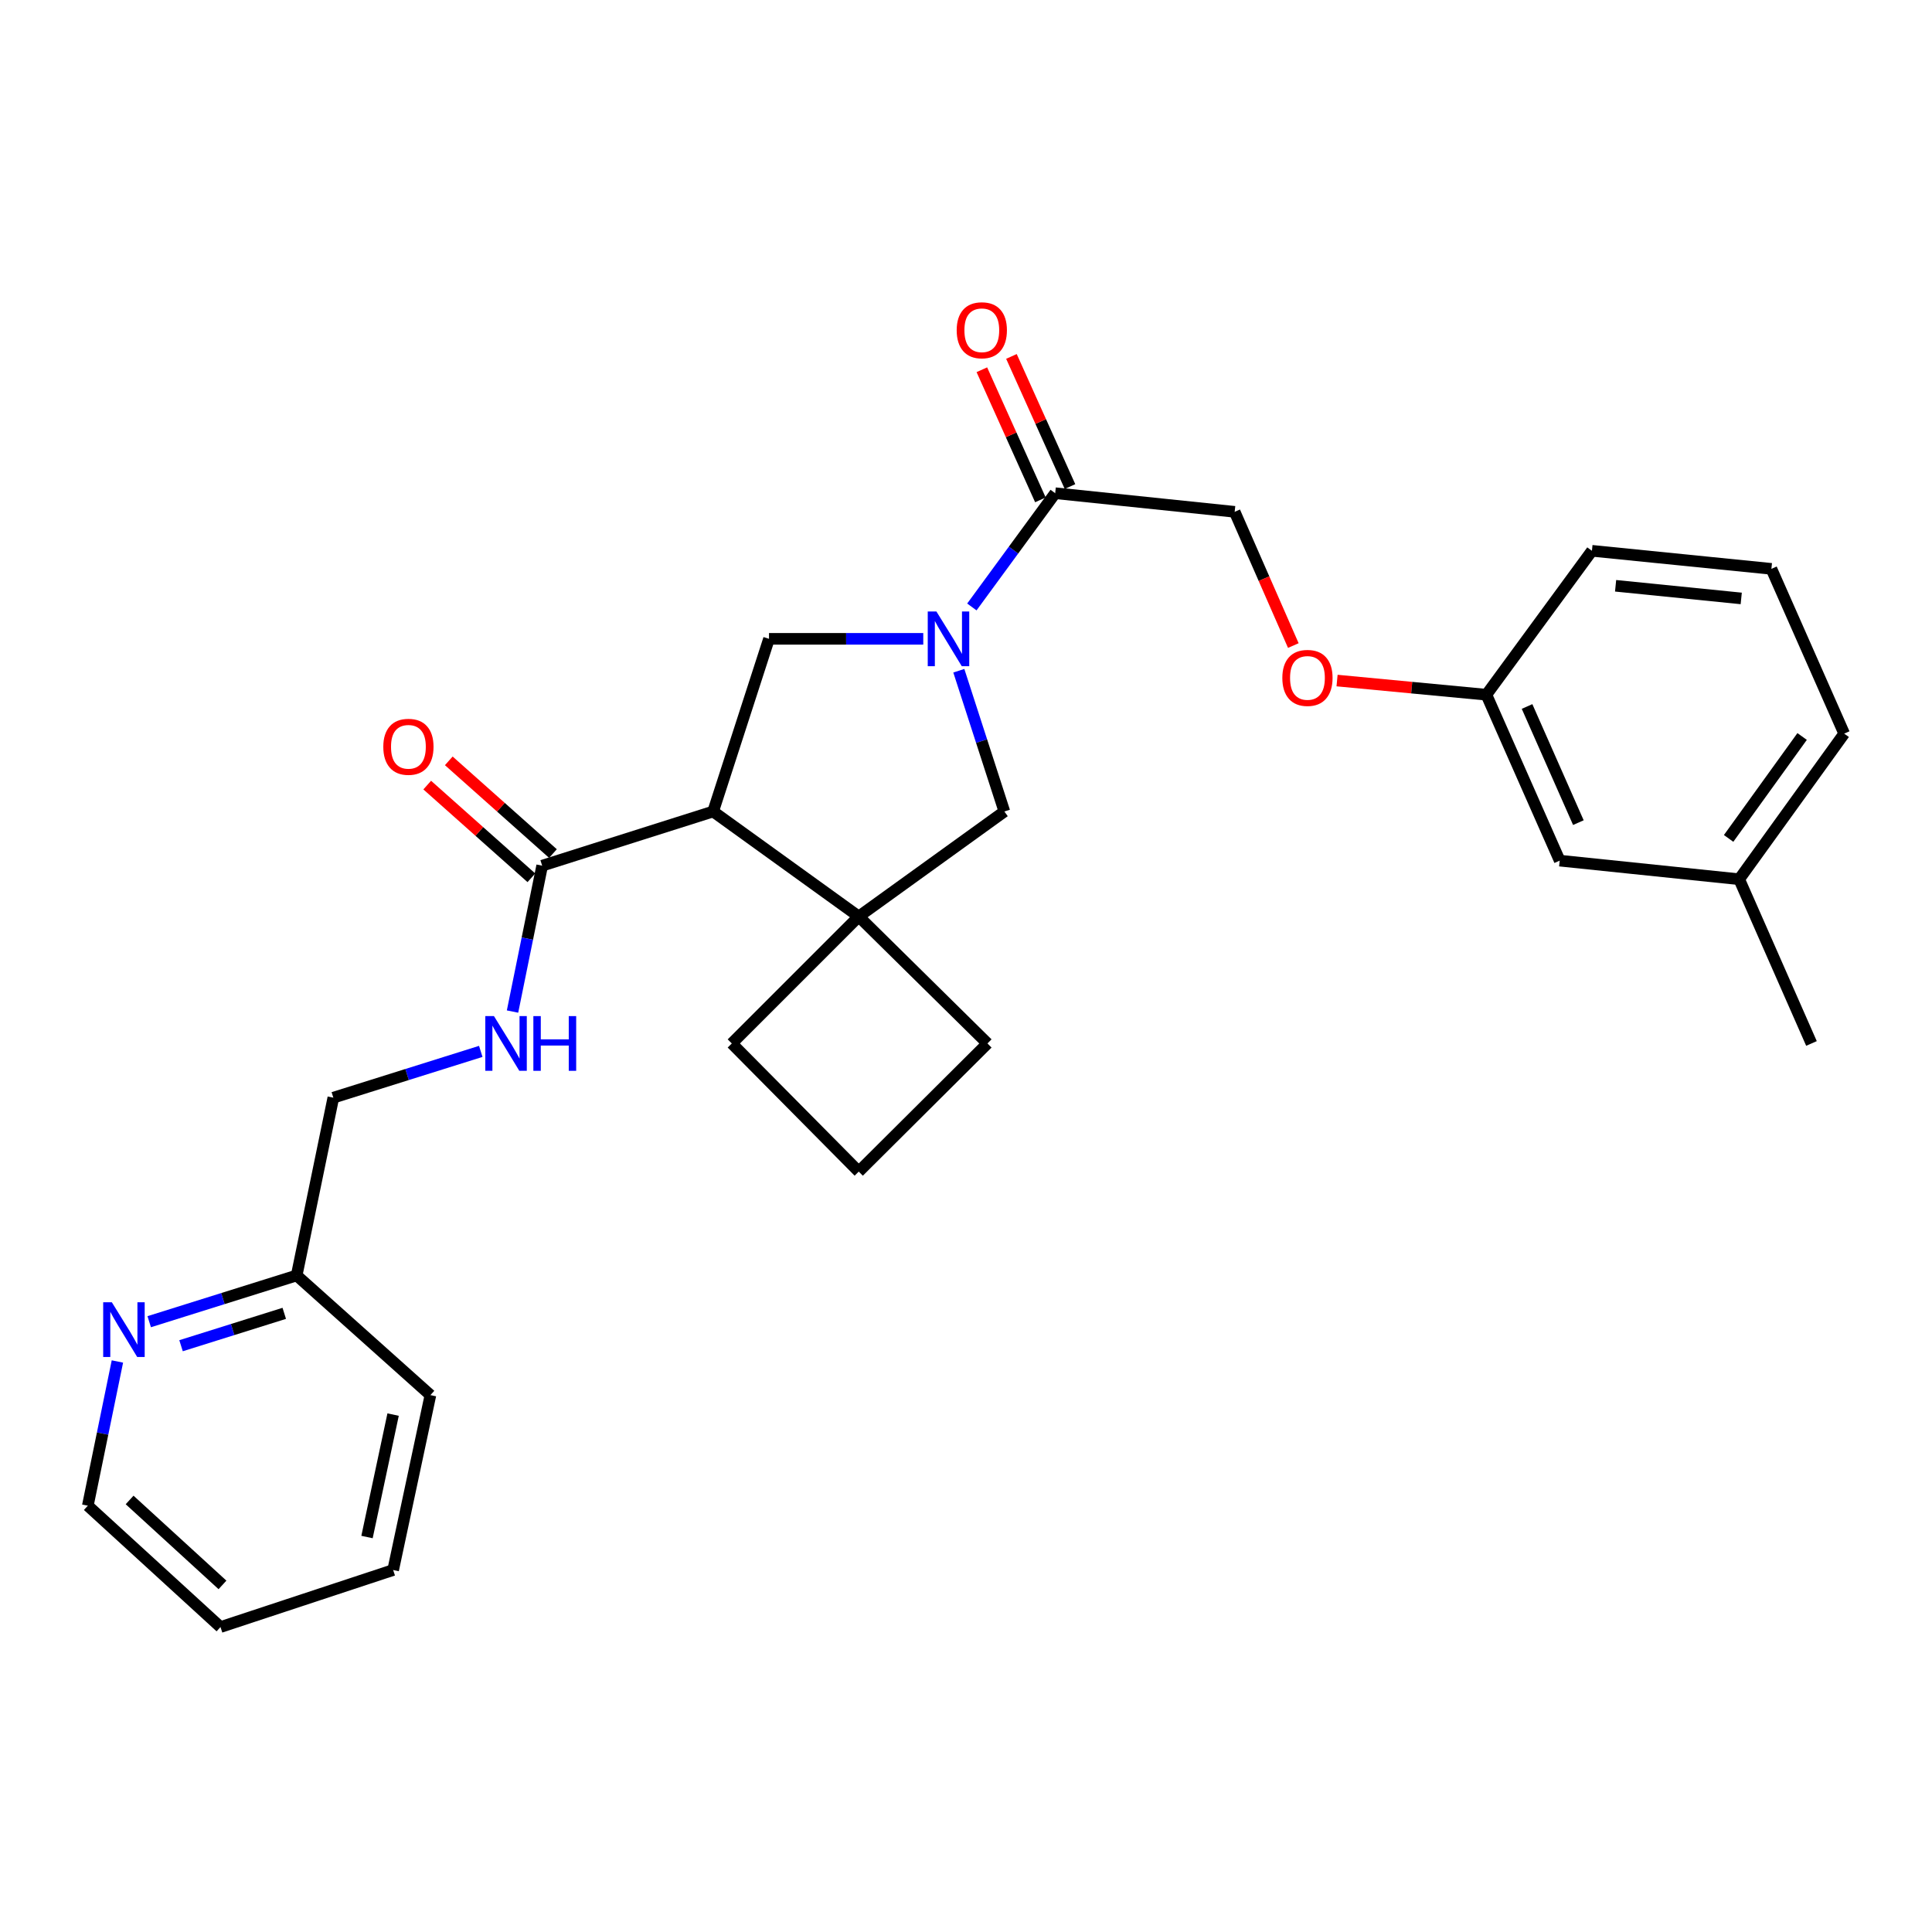<?xml version='1.0' encoding='iso-8859-1'?>
<svg version='1.1' baseProfile='full'
              xmlns='http://www.w3.org/2000/svg'
                      xmlns:rdkit='http://www.rdkit.org/xml'
                      xmlns:xlink='http://www.w3.org/1999/xlink'
                  xml:space='preserve'
width='1000px' height='1000px' viewBox='0 0 1000 1000'>
<!-- END OF HEADER -->
<rect style='opacity:1.0;fill:#FFFFFF;stroke:none' width='1000' height='1000' x='0' y='0'> </rect>
<path class='bond-2' d='M 477.879,330.661 L 437.958,330.661' style='fill:none;fill-rule:evenodd;stroke:#0000FF;stroke-width:6px;stroke-linecap:butt;stroke-linejoin:miter;stroke-opacity:1' />
<path class='bond-2' d='M 437.958,330.661 L 398.036,330.661' style='fill:none;fill-rule:evenodd;stroke:#000000;stroke-width:6px;stroke-linecap:butt;stroke-linejoin:miter;stroke-opacity:1' />
<path class='bond-4' d='M 503.028,314.165 L 524.598,284.725' style='fill:none;fill-rule:evenodd;stroke:#0000FF;stroke-width:6px;stroke-linecap:butt;stroke-linejoin:miter;stroke-opacity:1' />
<path class='bond-4' d='M 524.598,284.725 L 546.168,255.285' style='fill:none;fill-rule:evenodd;stroke:#000000;stroke-width:6px;stroke-linecap:butt;stroke-linejoin:miter;stroke-opacity:1' />
<path class='bond-5' d='M 496.284,347.17 L 508.072,383.6' style='fill:none;fill-rule:evenodd;stroke:#0000FF;stroke-width:6px;stroke-linecap:butt;stroke-linejoin:miter;stroke-opacity:1' />
<path class='bond-5' d='M 508.072,383.6 L 519.861,420.031' style='fill:none;fill-rule:evenodd;stroke:#000000;stroke-width:6px;stroke-linecap:butt;stroke-linejoin:miter;stroke-opacity:1' />
<path class='bond-0' d='M 369.117,420.031 L 398.036,330.661' style='fill:none;fill-rule:evenodd;stroke:#000000;stroke-width:6px;stroke-linecap:butt;stroke-linejoin:miter;stroke-opacity:1' />
<path class='bond-3' d='M 369.117,420.031 L 280.624,448.074' style='fill:none;fill-rule:evenodd;stroke:#000000;stroke-width:6px;stroke-linecap:butt;stroke-linejoin:miter;stroke-opacity:1' />
<path class='bond-28' d='M 369.117,420.031 L 444.484,474.381' style='fill:none;fill-rule:evenodd;stroke:#000000;stroke-width:6px;stroke-linecap:butt;stroke-linejoin:miter;stroke-opacity:1' />
<path class='bond-1' d='M 444.484,474.381 L 519.861,420.031' style='fill:none;fill-rule:evenodd;stroke:#000000;stroke-width:6px;stroke-linecap:butt;stroke-linejoin:miter;stroke-opacity:1' />
<path class='bond-16' d='M 444.484,474.381 L 511.111,540.093' style='fill:none;fill-rule:evenodd;stroke:#000000;stroke-width:6px;stroke-linecap:butt;stroke-linejoin:miter;stroke-opacity:1' />
<path class='bond-17' d='M 444.484,474.381 L 378.782,540.093' style='fill:none;fill-rule:evenodd;stroke:#000000;stroke-width:6px;stroke-linecap:butt;stroke-linejoin:miter;stroke-opacity:1' />
<path class='bond-6' d='M 280.624,448.074 L 272.953,485.829' style='fill:none;fill-rule:evenodd;stroke:#000000;stroke-width:6px;stroke-linecap:butt;stroke-linejoin:miter;stroke-opacity:1' />
<path class='bond-6' d='M 272.953,485.829 L 265.283,523.585' style='fill:none;fill-rule:evenodd;stroke:#0000FF;stroke-width:6px;stroke-linecap:butt;stroke-linejoin:miter;stroke-opacity:1' />
<path class='bond-9' d='M 286.206,441.802 L 259.25,417.81' style='fill:none;fill-rule:evenodd;stroke:#000000;stroke-width:6px;stroke-linecap:butt;stroke-linejoin:miter;stroke-opacity:1' />
<path class='bond-9' d='M 259.25,417.81 L 232.294,393.818' style='fill:none;fill-rule:evenodd;stroke:#FF0000;stroke-width:6px;stroke-linecap:butt;stroke-linejoin:miter;stroke-opacity:1' />
<path class='bond-9' d='M 275.042,454.345 L 248.086,430.353' style='fill:none;fill-rule:evenodd;stroke:#000000;stroke-width:6px;stroke-linecap:butt;stroke-linejoin:miter;stroke-opacity:1' />
<path class='bond-9' d='M 248.086,430.353 L 221.13,406.361' style='fill:none;fill-rule:evenodd;stroke:#FF0000;stroke-width:6px;stroke-linecap:butt;stroke-linejoin:miter;stroke-opacity:1' />
<path class='bond-8' d='M 546.168,255.285 L 639.064,264.921' style='fill:none;fill-rule:evenodd;stroke:#000000;stroke-width:6px;stroke-linecap:butt;stroke-linejoin:miter;stroke-opacity:1' />
<path class='bond-10' d='M 553.825,251.84 L 538.673,218.164' style='fill:none;fill-rule:evenodd;stroke:#000000;stroke-width:6px;stroke-linecap:butt;stroke-linejoin:miter;stroke-opacity:1' />
<path class='bond-10' d='M 538.673,218.164 L 523.52,184.489' style='fill:none;fill-rule:evenodd;stroke:#FF0000;stroke-width:6px;stroke-linecap:butt;stroke-linejoin:miter;stroke-opacity:1' />
<path class='bond-10' d='M 538.512,258.73 L 523.359,225.054' style='fill:none;fill-rule:evenodd;stroke:#000000;stroke-width:6px;stroke-linecap:butt;stroke-linejoin:miter;stroke-opacity:1' />
<path class='bond-10' d='M 523.359,225.054 L 508.207,191.379' style='fill:none;fill-rule:evenodd;stroke:#FF0000;stroke-width:6px;stroke-linecap:butt;stroke-linejoin:miter;stroke-opacity:1' />
<path class='bond-12' d='M 248.847,544.199 L 210.689,556.176' style='fill:none;fill-rule:evenodd;stroke:#0000FF;stroke-width:6px;stroke-linecap:butt;stroke-linejoin:miter;stroke-opacity:1' />
<path class='bond-12' d='M 210.689,556.176 L 172.531,568.154' style='fill:none;fill-rule:evenodd;stroke:#000000;stroke-width:6px;stroke-linecap:butt;stroke-linejoin:miter;stroke-opacity:1' />
<path class='bond-7' d='M 77.232,684.112 L 115.394,672.142' style='fill:none;fill-rule:evenodd;stroke:#0000FF;stroke-width:6px;stroke-linecap:butt;stroke-linejoin:miter;stroke-opacity:1' />
<path class='bond-7' d='M 115.394,672.142 L 153.557,660.173' style='fill:none;fill-rule:evenodd;stroke:#000000;stroke-width:6px;stroke-linecap:butt;stroke-linejoin:miter;stroke-opacity:1' />
<path class='bond-7' d='M 93.706,696.543 L 120.42,688.165' style='fill:none;fill-rule:evenodd;stroke:#0000FF;stroke-width:6px;stroke-linecap:butt;stroke-linejoin:miter;stroke-opacity:1' />
<path class='bond-7' d='M 120.42,688.165 L 147.133,679.786' style='fill:none;fill-rule:evenodd;stroke:#000000;stroke-width:6px;stroke-linecap:butt;stroke-linejoin:miter;stroke-opacity:1' />
<path class='bond-21' d='M 60.768,704.701 L 53.111,742.025' style='fill:none;fill-rule:evenodd;stroke:#0000FF;stroke-width:6px;stroke-linecap:butt;stroke-linejoin:miter;stroke-opacity:1' />
<path class='bond-21' d='M 53.111,742.025 L 45.455,779.348' style='fill:none;fill-rule:evenodd;stroke:#000000;stroke-width:6px;stroke-linecap:butt;stroke-linejoin:miter;stroke-opacity:1' />
<path class='bond-11' d='M 639.064,264.921 L 654.244,299.53' style='fill:none;fill-rule:evenodd;stroke:#000000;stroke-width:6px;stroke-linecap:butt;stroke-linejoin:miter;stroke-opacity:1' />
<path class='bond-11' d='M 654.244,299.53 L 669.424,334.138' style='fill:none;fill-rule:evenodd;stroke:#FF0000;stroke-width:6px;stroke-linecap:butt;stroke-linejoin:miter;stroke-opacity:1' />
<path class='bond-14' d='M 692.06,352.255 L 730.705,355.918' style='fill:none;fill-rule:evenodd;stroke:#FF0000;stroke-width:6px;stroke-linecap:butt;stroke-linejoin:miter;stroke-opacity:1' />
<path class='bond-14' d='M 730.705,355.918 L 769.35,359.581' style='fill:none;fill-rule:evenodd;stroke:#000000;stroke-width:6px;stroke-linecap:butt;stroke-linejoin:miter;stroke-opacity:1' />
<path class='bond-13' d='M 172.531,568.154 L 153.557,660.173' style='fill:none;fill-rule:evenodd;stroke:#000000;stroke-width:6px;stroke-linecap:butt;stroke-linejoin:miter;stroke-opacity:1' />
<path class='bond-24' d='M 153.557,660.173 L 222.786,722.107' style='fill:none;fill-rule:evenodd;stroke:#000000;stroke-width:6px;stroke-linecap:butt;stroke-linejoin:miter;stroke-opacity:1' />
<path class='bond-15' d='M 769.35,359.581 L 807.3,445.461' style='fill:none;fill-rule:evenodd;stroke:#000000;stroke-width:6px;stroke-linecap:butt;stroke-linejoin:miter;stroke-opacity:1' />
<path class='bond-15' d='M 790.402,365.676 L 816.966,425.792' style='fill:none;fill-rule:evenodd;stroke:#000000;stroke-width:6px;stroke-linecap:butt;stroke-linejoin:miter;stroke-opacity:1' />
<path class='bond-22' d='M 769.35,359.581 L 823.98,285.09' style='fill:none;fill-rule:evenodd;stroke:#000000;stroke-width:6px;stroke-linecap:butt;stroke-linejoin:miter;stroke-opacity:1' />
<path class='bond-18' d='M 807.3,445.461 L 900.196,455.089' style='fill:none;fill-rule:evenodd;stroke:#000000;stroke-width:6px;stroke-linecap:butt;stroke-linejoin:miter;stroke-opacity:1' />
<path class='bond-29' d='M 511.111,540.093 L 444.484,606.42' style='fill:none;fill-rule:evenodd;stroke:#000000;stroke-width:6px;stroke-linecap:butt;stroke-linejoin:miter;stroke-opacity:1' />
<path class='bond-19' d='M 378.782,540.093 L 444.484,606.42' style='fill:none;fill-rule:evenodd;stroke:#000000;stroke-width:6px;stroke-linecap:butt;stroke-linejoin:miter;stroke-opacity:1' />
<path class='bond-25' d='M 900.196,455.089 L 937.614,540.093' style='fill:none;fill-rule:evenodd;stroke:#000000;stroke-width:6px;stroke-linecap:butt;stroke-linejoin:miter;stroke-opacity:1' />
<path class='bond-30' d='M 900.196,455.089 L 954.545,379.721' style='fill:none;fill-rule:evenodd;stroke:#000000;stroke-width:6px;stroke-linecap:butt;stroke-linejoin:miter;stroke-opacity:1' />
<path class='bond-30' d='M 894.728,433.962 L 932.773,381.205' style='fill:none;fill-rule:evenodd;stroke:#000000;stroke-width:6px;stroke-linecap:butt;stroke-linejoin:miter;stroke-opacity:1' />
<path class='bond-20' d='M 916.876,294.438 L 823.98,285.09' style='fill:none;fill-rule:evenodd;stroke:#000000;stroke-width:6px;stroke-linecap:butt;stroke-linejoin:miter;stroke-opacity:1' />
<path class='bond-20' d='M 901.26,309.743 L 836.233,303.2' style='fill:none;fill-rule:evenodd;stroke:#000000;stroke-width:6px;stroke-linecap:butt;stroke-linejoin:miter;stroke-opacity:1' />
<path class='bond-23' d='M 916.876,294.438 L 954.545,379.721' style='fill:none;fill-rule:evenodd;stroke:#000000;stroke-width:6px;stroke-linecap:butt;stroke-linejoin:miter;stroke-opacity:1' />
<path class='bond-31' d='M 45.455,779.348 L 114.124,842.159' style='fill:none;fill-rule:evenodd;stroke:#000000;stroke-width:6px;stroke-linecap:butt;stroke-linejoin:miter;stroke-opacity:1' />
<path class='bond-31' d='M 67.088,776.38 L 115.157,820.347' style='fill:none;fill-rule:evenodd;stroke:#000000;stroke-width:6px;stroke-linecap:butt;stroke-linejoin:miter;stroke-opacity:1' />
<path class='bond-27' d='M 222.786,722.107 L 203.494,812.643' style='fill:none;fill-rule:evenodd;stroke:#000000;stroke-width:6px;stroke-linecap:butt;stroke-linejoin:miter;stroke-opacity:1' />
<path class='bond-27' d='M 203.469,732.188 L 189.964,795.563' style='fill:none;fill-rule:evenodd;stroke:#000000;stroke-width:6px;stroke-linecap:butt;stroke-linejoin:miter;stroke-opacity:1' />
<path class='bond-26' d='M 114.124,842.159 L 203.494,812.643' style='fill:none;fill-rule:evenodd;stroke:#000000;stroke-width:6px;stroke-linecap:butt;stroke-linejoin:miter;stroke-opacity:1' />
<path  class='atom-0' d='M 484.682 316.501
L 493.962 331.501
Q 494.882 332.981, 496.362 335.661
Q 497.842 338.341, 497.922 338.501
L 497.922 316.501
L 501.682 316.501
L 501.682 344.821
L 497.802 344.821
L 487.842 328.421
Q 486.682 326.501, 485.442 324.301
Q 484.242 322.101, 483.882 321.421
L 483.882 344.821
L 480.202 344.821
L 480.202 316.501
L 484.682 316.501
' fill='#0000FF'/>
<path  class='atom-7' d='M 255.669 525.933
L 264.949 540.933
Q 265.869 542.413, 267.349 545.093
Q 268.829 547.773, 268.909 547.933
L 268.909 525.933
L 272.669 525.933
L 272.669 554.253
L 268.789 554.253
L 258.829 537.853
Q 257.669 535.933, 256.429 533.733
Q 255.229 531.533, 254.869 530.853
L 254.869 554.253
L 251.189 554.253
L 251.189 525.933
L 255.669 525.933
' fill='#0000FF'/>
<path  class='atom-7' d='M 276.069 525.933
L 279.909 525.933
L 279.909 537.973
L 294.389 537.973
L 294.389 525.933
L 298.229 525.933
L 298.229 554.253
L 294.389 554.253
L 294.389 541.173
L 279.909 541.173
L 279.909 554.253
L 276.069 554.253
L 276.069 525.933
' fill='#0000FF'/>
<path  class='atom-8' d='M 57.889 674.055
L 67.169 689.055
Q 68.089 690.535, 69.569 693.215
Q 71.049 695.895, 71.129 696.055
L 71.129 674.055
L 74.889 674.055
L 74.889 702.375
L 71.009 702.375
L 61.049 685.975
Q 59.889 684.055, 58.649 681.855
Q 57.449 679.655, 57.089 678.975
L 57.089 702.375
L 53.409 702.375
L 53.409 674.055
L 57.889 674.055
' fill='#0000FF'/>
<path  class='atom-10' d='M 198.395 386.537
Q 198.395 379.737, 201.755 375.937
Q 205.115 372.137, 211.395 372.137
Q 217.675 372.137, 221.035 375.937
Q 224.395 379.737, 224.395 386.537
Q 224.395 393.417, 220.995 397.337
Q 217.595 401.217, 211.395 401.217
Q 205.155 401.217, 201.755 397.337
Q 198.395 393.457, 198.395 386.537
M 211.395 398.017
Q 215.715 398.017, 218.035 395.137
Q 220.395 392.217, 220.395 386.537
Q 220.395 380.977, 218.035 378.177
Q 215.715 375.337, 211.395 375.337
Q 207.075 375.337, 204.715 378.137
Q 202.395 380.937, 202.395 386.537
Q 202.395 392.257, 204.715 395.137
Q 207.075 398.017, 211.395 398.017
' fill='#FF0000'/>
<path  class='atom-11' d='M 495.181 170.939
Q 495.181 164.139, 498.541 160.339
Q 501.901 156.539, 508.181 156.539
Q 514.461 156.539, 517.821 160.339
Q 521.181 164.139, 521.181 170.939
Q 521.181 177.819, 517.781 181.739
Q 514.381 185.619, 508.181 185.619
Q 501.941 185.619, 498.541 181.739
Q 495.181 177.859, 495.181 170.939
M 508.181 182.419
Q 512.501 182.419, 514.821 179.539
Q 517.181 176.619, 517.181 170.939
Q 517.181 165.379, 514.821 162.579
Q 512.501 159.739, 508.181 159.739
Q 503.861 159.739, 501.501 162.539
Q 499.181 165.339, 499.181 170.939
Q 499.181 176.659, 501.501 179.539
Q 503.861 182.419, 508.181 182.419
' fill='#FF0000'/>
<path  class='atom-12' d='M 663.734 350.882
Q 663.734 344.082, 667.094 340.282
Q 670.454 336.482, 676.734 336.482
Q 683.014 336.482, 686.374 340.282
Q 689.734 344.082, 689.734 350.882
Q 689.734 357.762, 686.334 361.682
Q 682.934 365.562, 676.734 365.562
Q 670.494 365.562, 667.094 361.682
Q 663.734 357.802, 663.734 350.882
M 676.734 362.362
Q 681.054 362.362, 683.374 359.482
Q 685.734 356.562, 685.734 350.882
Q 685.734 345.322, 683.374 342.522
Q 681.054 339.682, 676.734 339.682
Q 672.414 339.682, 670.054 342.482
Q 667.734 345.282, 667.734 350.882
Q 667.734 356.602, 670.054 359.482
Q 672.414 362.362, 676.734 362.362
' fill='#FF0000'/>
</svg>
